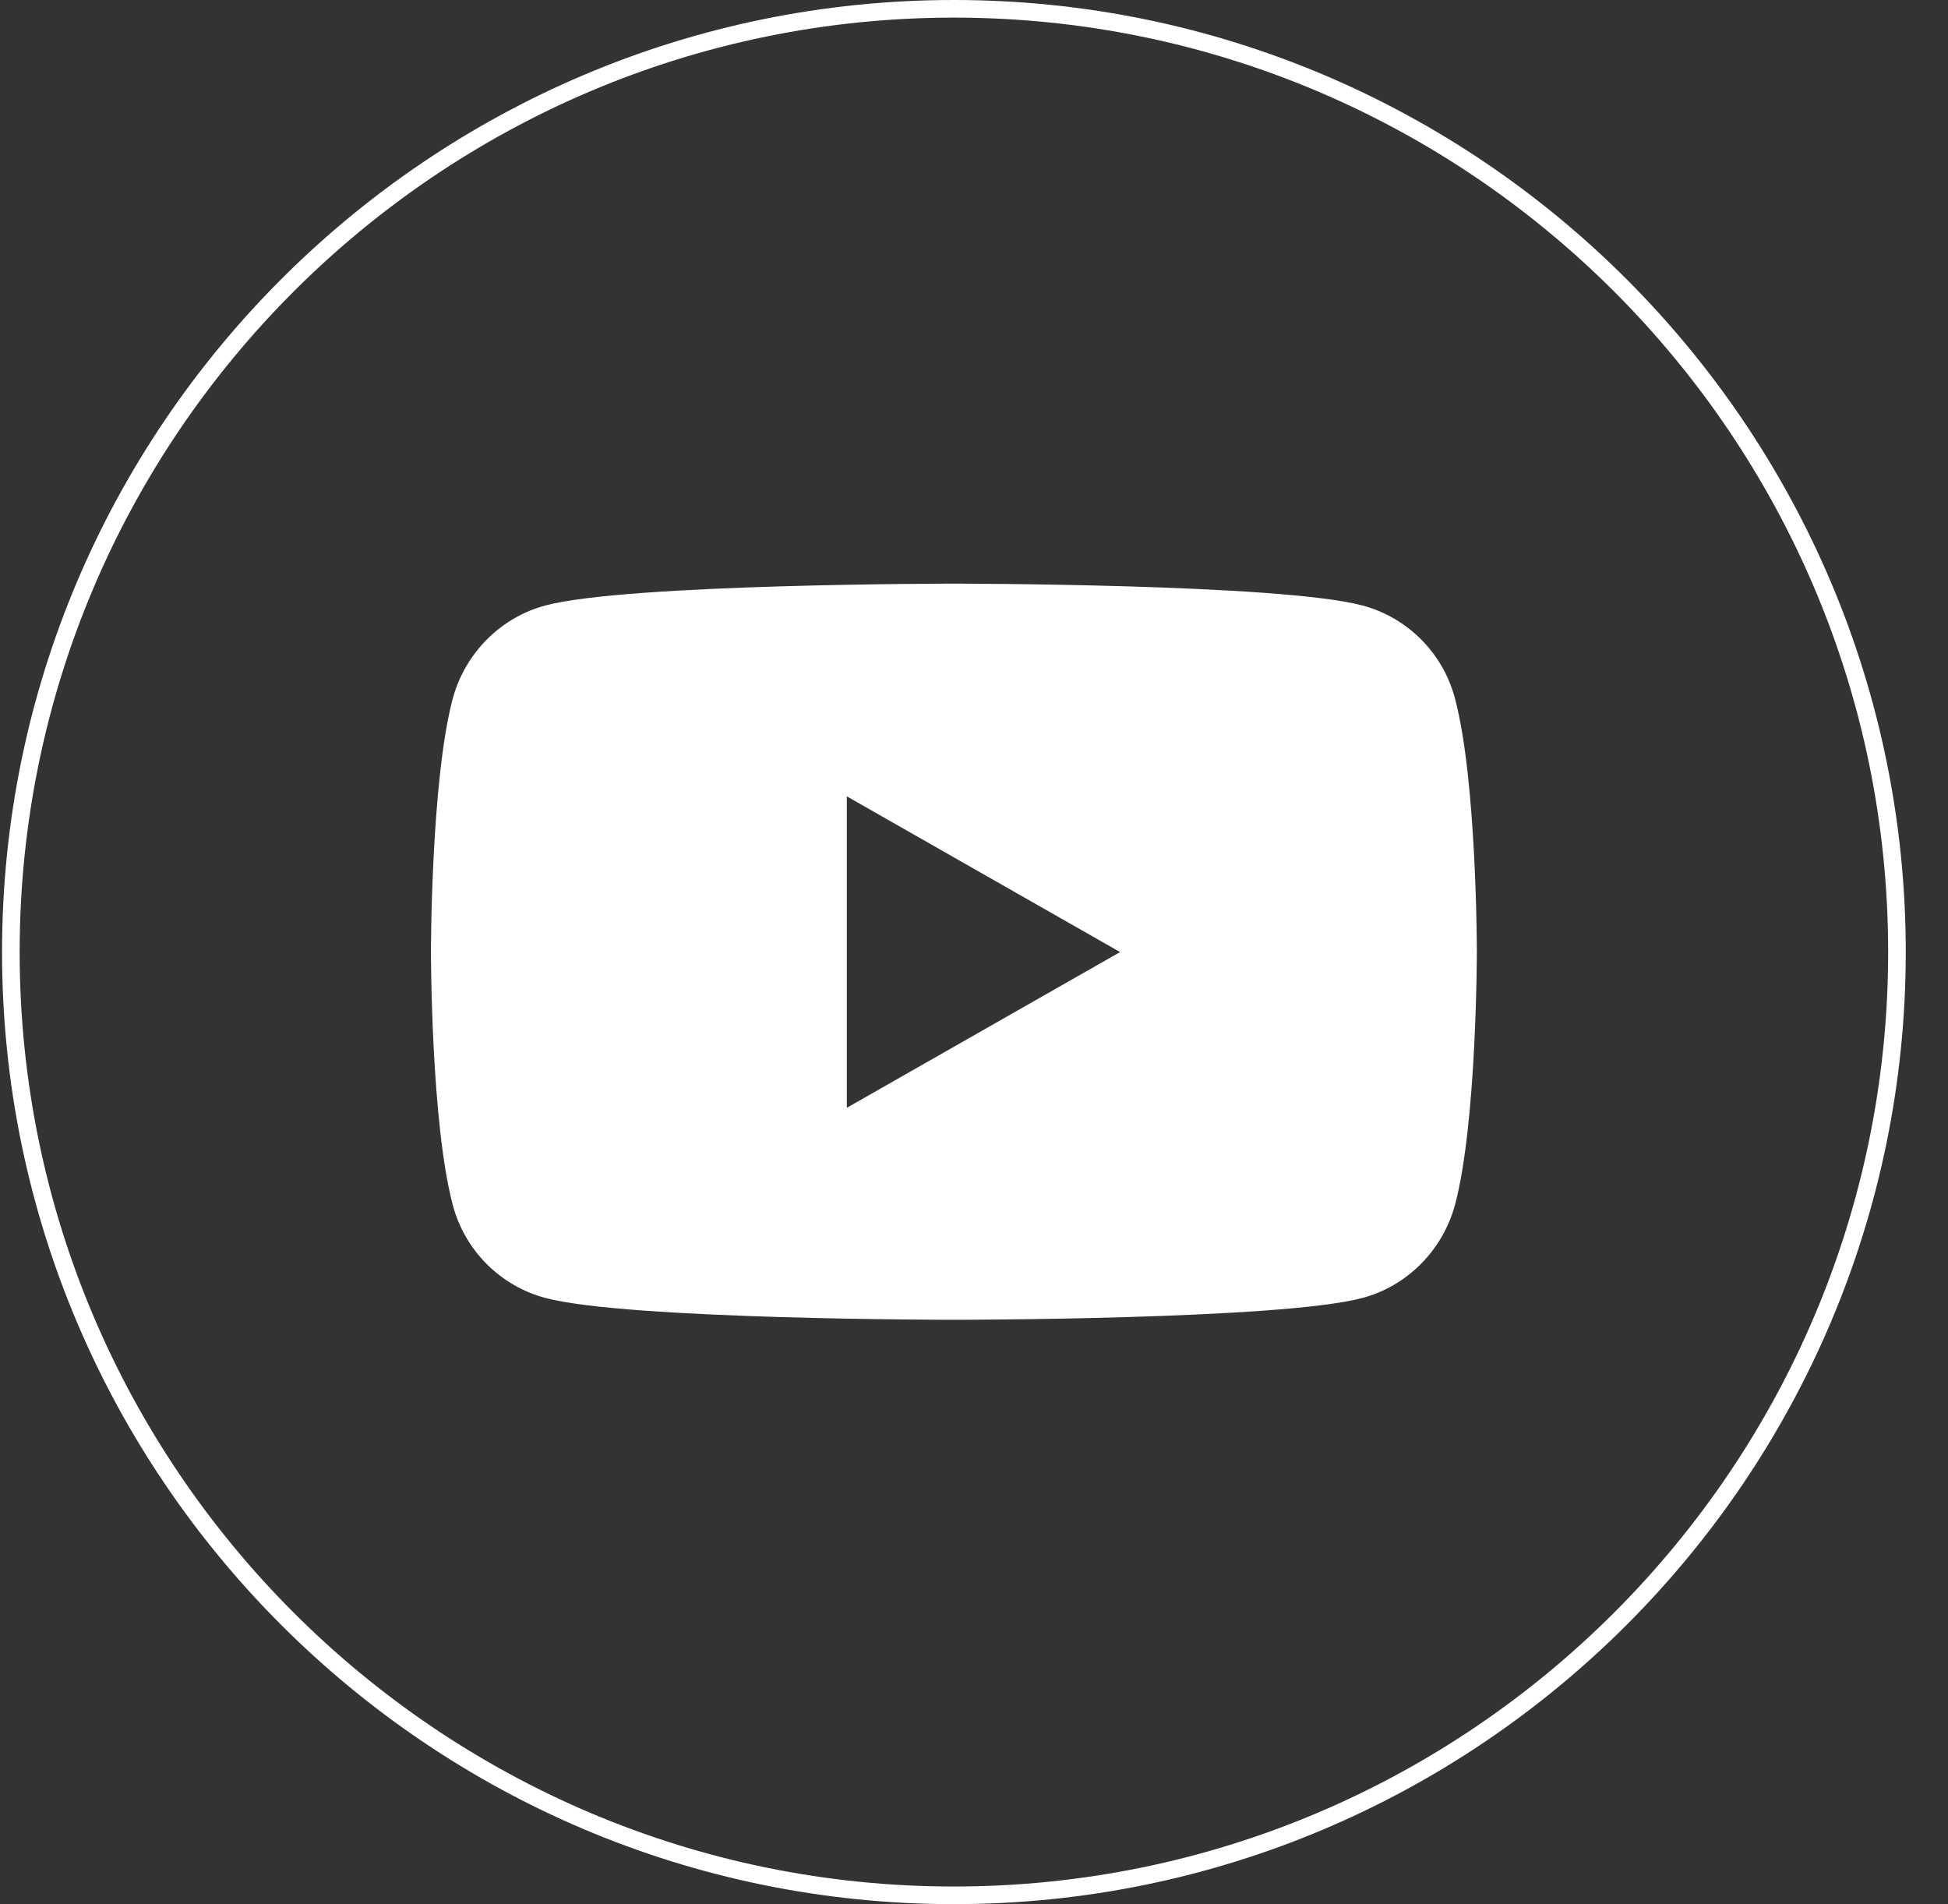 <svg width="44" height="43" viewBox="0 0 44 43" fill="none" xmlns="http://www.w3.org/2000/svg">
<rect x="0" y="0" width="44" height="43" fill="#333333" stroke="none"/>
<g clip-path="url(#clip0_230_422)">
<path d="M21.546 43C9.694 43 0.046 33.352 0.046 21.5C0.046 9.648 9.694 0 21.546 0C33.398 0 43.046 9.648 43.046 21.5C43.046 33.352 33.398 43 21.546 43ZM21.546 0.398C9.909 0.398 0.444 9.863 0.444 21.5C0.444 33.137 9.909 42.602 21.546 42.602C33.183 42.602 42.648 33.137 42.648 21.5C42.648 9.863 33.183 0.398 21.546 0.398Z" fill="white"/>
<path d="M32.864 15.773C32.594 14.747 31.791 13.944 30.773 13.673C28.927 13.18 21.546 13.18 21.546 13.18C21.546 13.18 14.156 13.18 12.319 13.673C11.301 13.944 10.505 14.755 10.227 15.773C9.734 17.626 9.734 21.492 9.734 21.492C9.734 21.492 9.734 25.358 10.227 27.211C10.498 28.237 11.301 29.041 12.319 29.311C14.164 29.804 21.546 29.804 21.546 29.804C21.546 29.804 28.935 29.804 30.773 29.311C31.791 29.041 32.586 28.229 32.864 27.211C33.358 25.358 33.358 21.492 33.358 21.492C33.358 21.492 33.358 17.626 32.864 15.773ZM19.128 25.008V17.984L25.3 21.5L19.128 25.016V25.008Z" fill="white"/>
</g>
<defs>
<clipPath id="clip0_230_422">
<rect width="43" height="43" fill="white" transform="translate(0.046)"/>
</clipPath>
</defs>
</svg>
